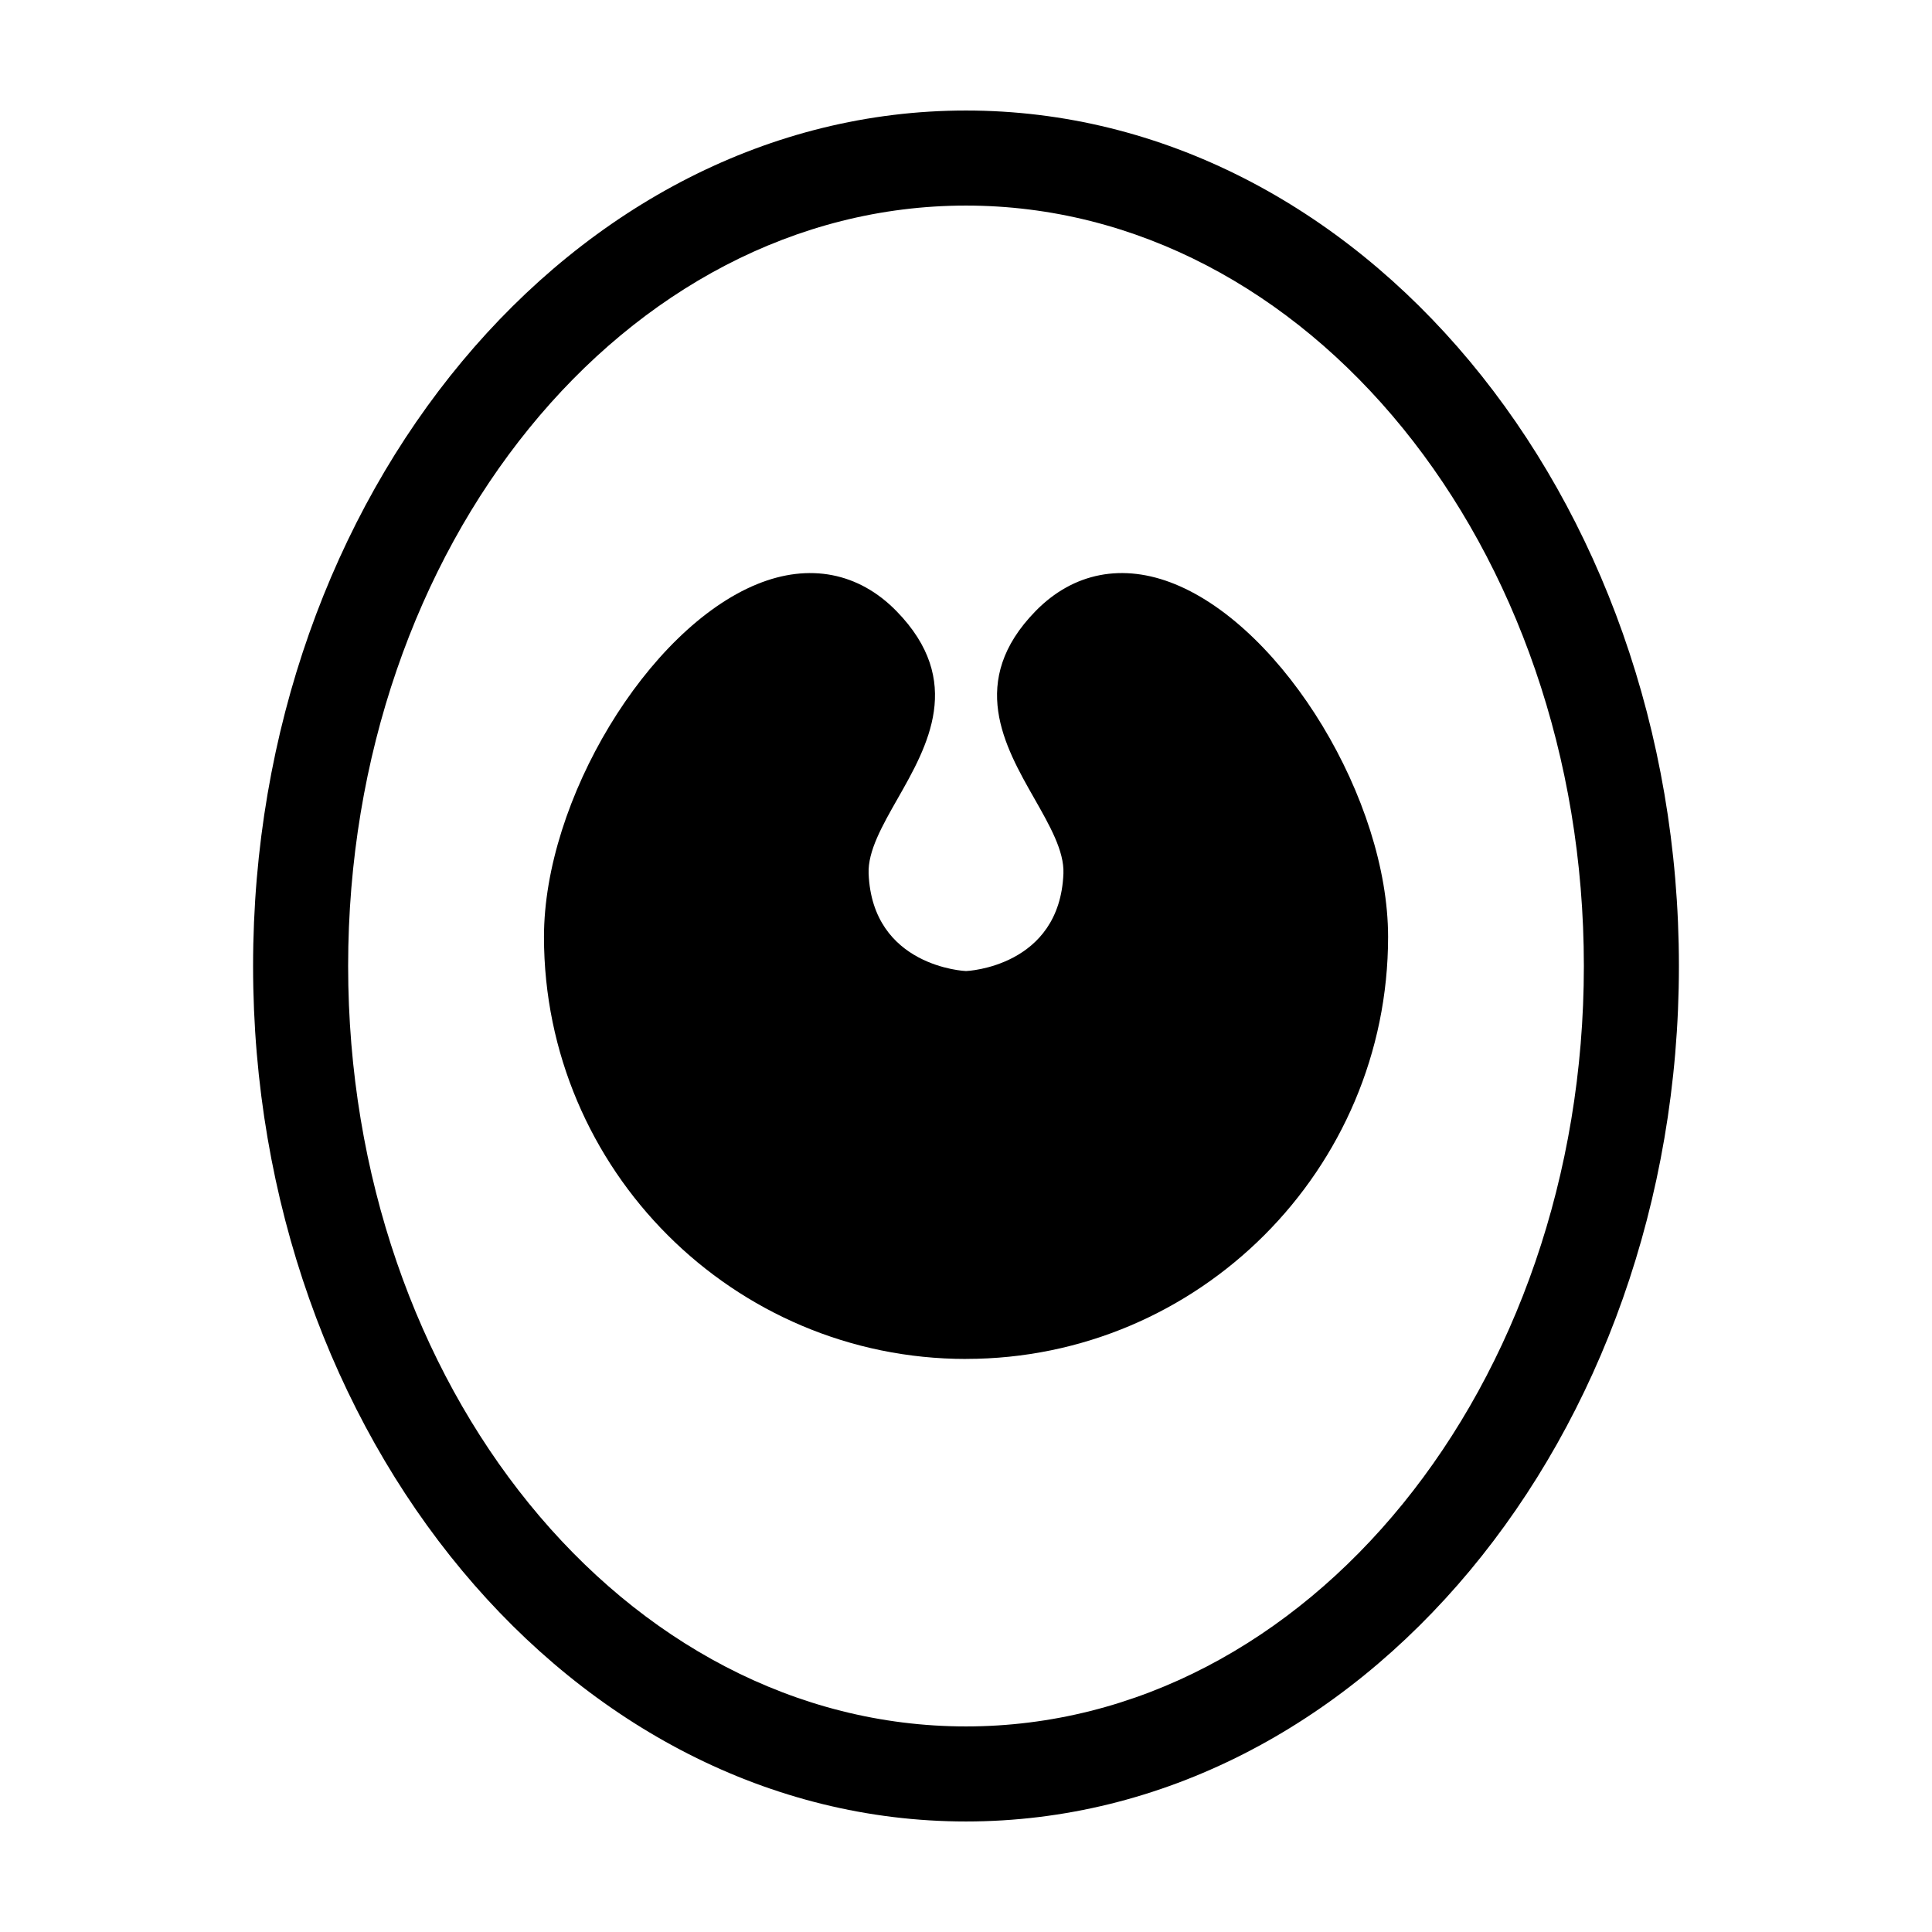 <?xml version="1.0" encoding="UTF-8"?>
<!-- Uploaded to: ICON Repo, www.iconrepo.com, Generator: ICON Repo Mixer Tools -->
<svg fill="#000000" width="800px" height="800px" version="1.1" viewBox="144 144 512 512" xmlns="http://www.w3.org/2000/svg">
 <g>
  <path d="m400 198.48c90.43 0 163.74 90.227 163.74 201.52s-73.312 201.52-163.74 201.52c-90.43 0-163.74-90.227-163.74-201.52s73.309-201.52 163.74-201.52m0-25.191c-104.18 0-188.93 101.7-188.93 226.71 0 125.01 84.75 226.71 188.93 226.71 104.18 0 188.93-101.7 188.93-226.71-0.004-125.01-84.754-226.71-188.93-226.71z"/>
  <path d="m455.37 298.8c-13.805-5.629-26.918-3.098-36.934 7.148-18.07 18.484-8.23 35.777-0.316 49.676 4.074 7.168 7.93 13.93 7.699 19.855-0.969 24.754-25.562 25.859-25.809 25.859-0.246 0-24.848-1.109-25.816-25.859-0.23-5.914 3.621-12.68 7.699-19.844 7.91-13.895 17.758-31.195-0.316-49.68-10.016-10.254-23.137-12.781-36.93-7.148-29.039 11.828-56.488 57.262-56.488 93.48 0 61.672 50.176 111.85 111.85 111.85v-0.012c61.672 0 111.85-50.18 111.85-111.85-0.012-36.211-27.461-81.645-56.492-93.477z"/>
 </g>
</svg>